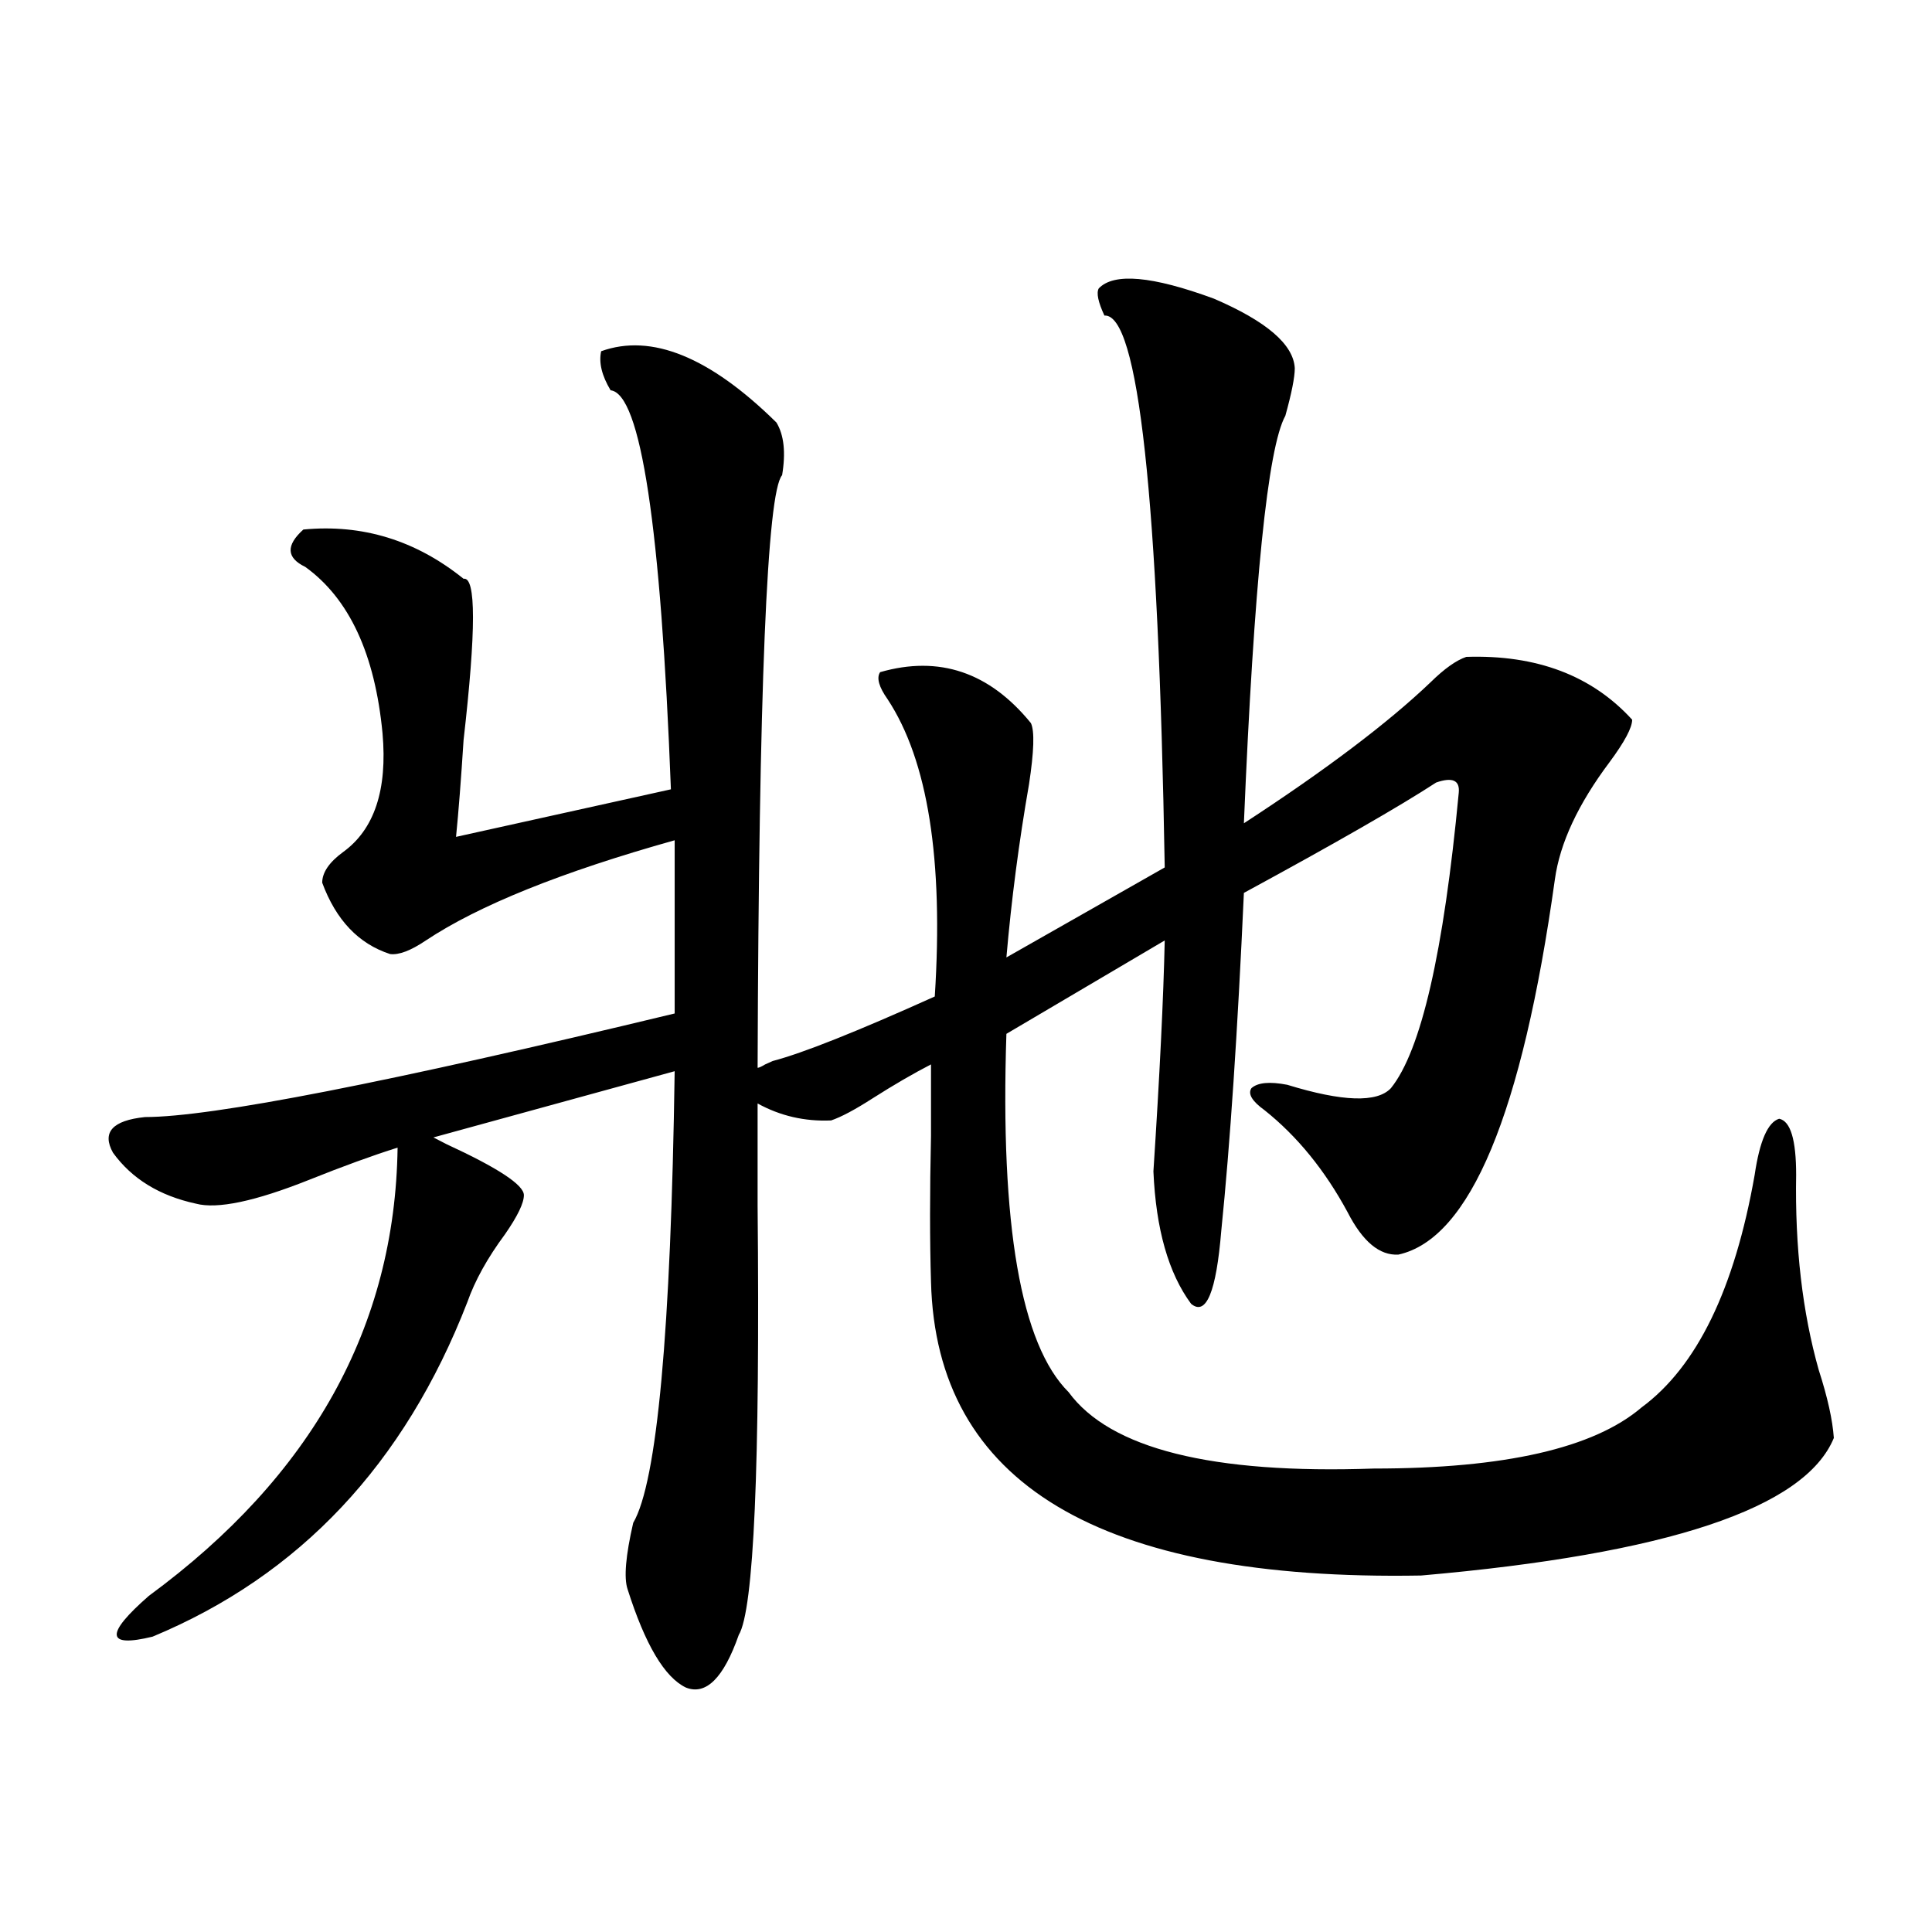 <?xml version="1.0" encoding="utf-8"?>
<!-- Generator: Adobe Illustrator 16.0.0, SVG Export Plug-In . SVG Version: 6.00 Build 0)  -->
<!DOCTYPE svg PUBLIC "-//W3C//DTD SVG 1.1//EN" "http://www.w3.org/Graphics/SVG/1.1/DTD/svg11.dtd">
<svg version="1.1" id="图层_1" xmlns="http://www.w3.org/2000/svg" xmlns:xlink="http://www.w3.org/1999/xlink" x="0px" y="0px"
	 width="1000px" height="1000px" viewBox="0 0 1000 1000" enable-background="new 0 0 1000 1000" xml:space="preserve">
<path d="M401.893,218.711c3.902,6.454,4.878,15.532,2.927,27.246c-7.805,8.789-12.042,111.044-12.683,306.738
	c0.641,0,1.951-0.577,3.902-1.758c1.296-0.577,2.592-1.167,3.902-1.758c15.609-4.093,43.566-15.229,83.9-33.398
	c4.543-70.89-3.582-122.168-24.39-153.809c-4.558-6.44-5.854-11.124-3.902-14.063c30.563-8.789,56.584,0,78.047,26.367
	c1.951,4.106,1.616,14.653-0.976,31.641c-5.213,29.883-9.115,59.766-11.707,89.648l81.949-46.582
	c-3.262-191.602-13.658-286.812-31.219-285.645c-3.262-7.031-4.237-11.714-2.927-14.063c7.805-8.198,27.637-6.44,59.511,5.273
	c27.316,11.728,41.295,23.73,41.95,36.035c0,4.696-1.631,12.896-4.878,24.609c-9.115,16.411-16.265,86.724-21.463,210.938
	c42.271-27.534,74.465-51.855,96.583-72.949c7.149-7.031,13.323-11.426,18.536-13.184c36.417-1.167,65.029,9.668,85.852,32.52
	c0,4.106-3.902,11.426-11.707,21.973c-16.265,21.685-25.7,41.899-28.292,60.645c-16.92,121.289-43.901,186.04-80.974,194.238
	c-9.756,0.591-18.536-6.729-26.341-21.973c-11.707-21.671-26.021-39.249-42.926-52.734c-6.509-4.683-8.78-8.487-6.829-11.426
	c3.247-2.925,9.421-3.516,18.536-1.758c28.612,8.789,46.493,9.38,53.657,1.758c15.609-19.336,27.316-70.313,35.121-152.93
	c0.641-6.44-3.262-8.198-11.707-5.273c-18.871,12.305-52.041,31.353-99.51,57.129c-3.262,72.07-7.164,130.38-11.707,174.902
	c-2.606,31.641-7.805,44.247-15.609,37.793c-11.707-15.82-18.216-38.672-19.512-68.555c3.247-49.796,5.198-89.648,5.854-119.531
	l-81.949,48.34c-3.262,99.028,7.47,160.84,32.194,185.449c21.463,29.306,74.145,42.489,158.045,39.551
	c67.636,0,113.809-10.547,138.533-31.641c28.612-21.094,48.124-61.222,58.535-120.41c2.592-17.578,6.829-27.246,12.683-29.004
	c5.854,1.181,8.78,10.849,8.78,29.004c-0.655,37.505,3.247,71.191,11.707,101.074c4.543,14.063,7.149,25.79,7.805,35.156
	c-14.969,36.337-86.187,60.067-213.653,71.191c-166.505,2.938-251.061-47.749-253.652-152.051c-0.655-21.094-0.655-46.28,0-75.586
	c0-15.82,0-28.125,0-36.914c-9.115,4.696-19.191,10.547-30.243,17.578c-9.115,5.864-16.265,9.668-21.463,11.426
	c-13.658,0.591-26.341-2.335-38.048-8.789c0,12.305,0,29.883,0,52.734c1.296,135.352-1.951,209.468-9.756,222.363
	c-7.805,22.261-16.92,31.339-27.316,27.246c-11.066-5.273-21.143-22.274-30.243-50.977c-1.951-5.851-0.976-17.276,2.927-34.277
	c12.348-21.094,19.512-99.015,21.463-233.789L224.336,588.73l6.829,3.516c26.661,12.305,39.999,21.094,39.999,26.367
	c0,4.106-3.262,10.849-9.756,20.215c-9.115,12.305-15.609,24.032-19.512,35.156c-32.529,83.798-86.827,141.504-162.923,173.145
	c-24.069,5.851-24.725-1.181-1.951-21.094c84.541-62.101,127.467-139.444,128.777-232.031c-13.018,4.106-28.292,9.668-45.853,16.699
	c-27.972,11.138-47.483,15.243-58.535,12.305c-18.871-4.093-33.17-12.882-42.926-26.367c-5.854-10.547-0.335-16.699,16.585-18.457
	c34.466,0,125.851-17.866,274.14-53.613v-89.648c-58.535,16.411-101.461,33.7-128.777,51.855
	c-7.805,5.273-13.993,7.622-18.536,7.031c-16.265-5.273-27.972-17.578-35.121-36.914c0-5.273,3.567-10.547,10.731-15.82
	c16.25-11.714,23.079-32.218,20.487-61.523c-3.902-41.007-17.24-69.722-39.999-86.133c-9.756-4.683-10.091-11.124-0.976-19.336
	c30.563-2.925,58.2,5.575,82.925,25.488c6.494-1.167,6.494,26.669,0,83.496c-1.311,20.517-2.606,37.216-3.902,50.098l111.217-24.609
	c-5.213-135.929-15.609-204.785-31.219-206.543c-4.558-7.608-6.188-14.351-4.878-20.215
	C337.169,172.431,367.412,184.735,401.893,218.711z"/>
</svg>
